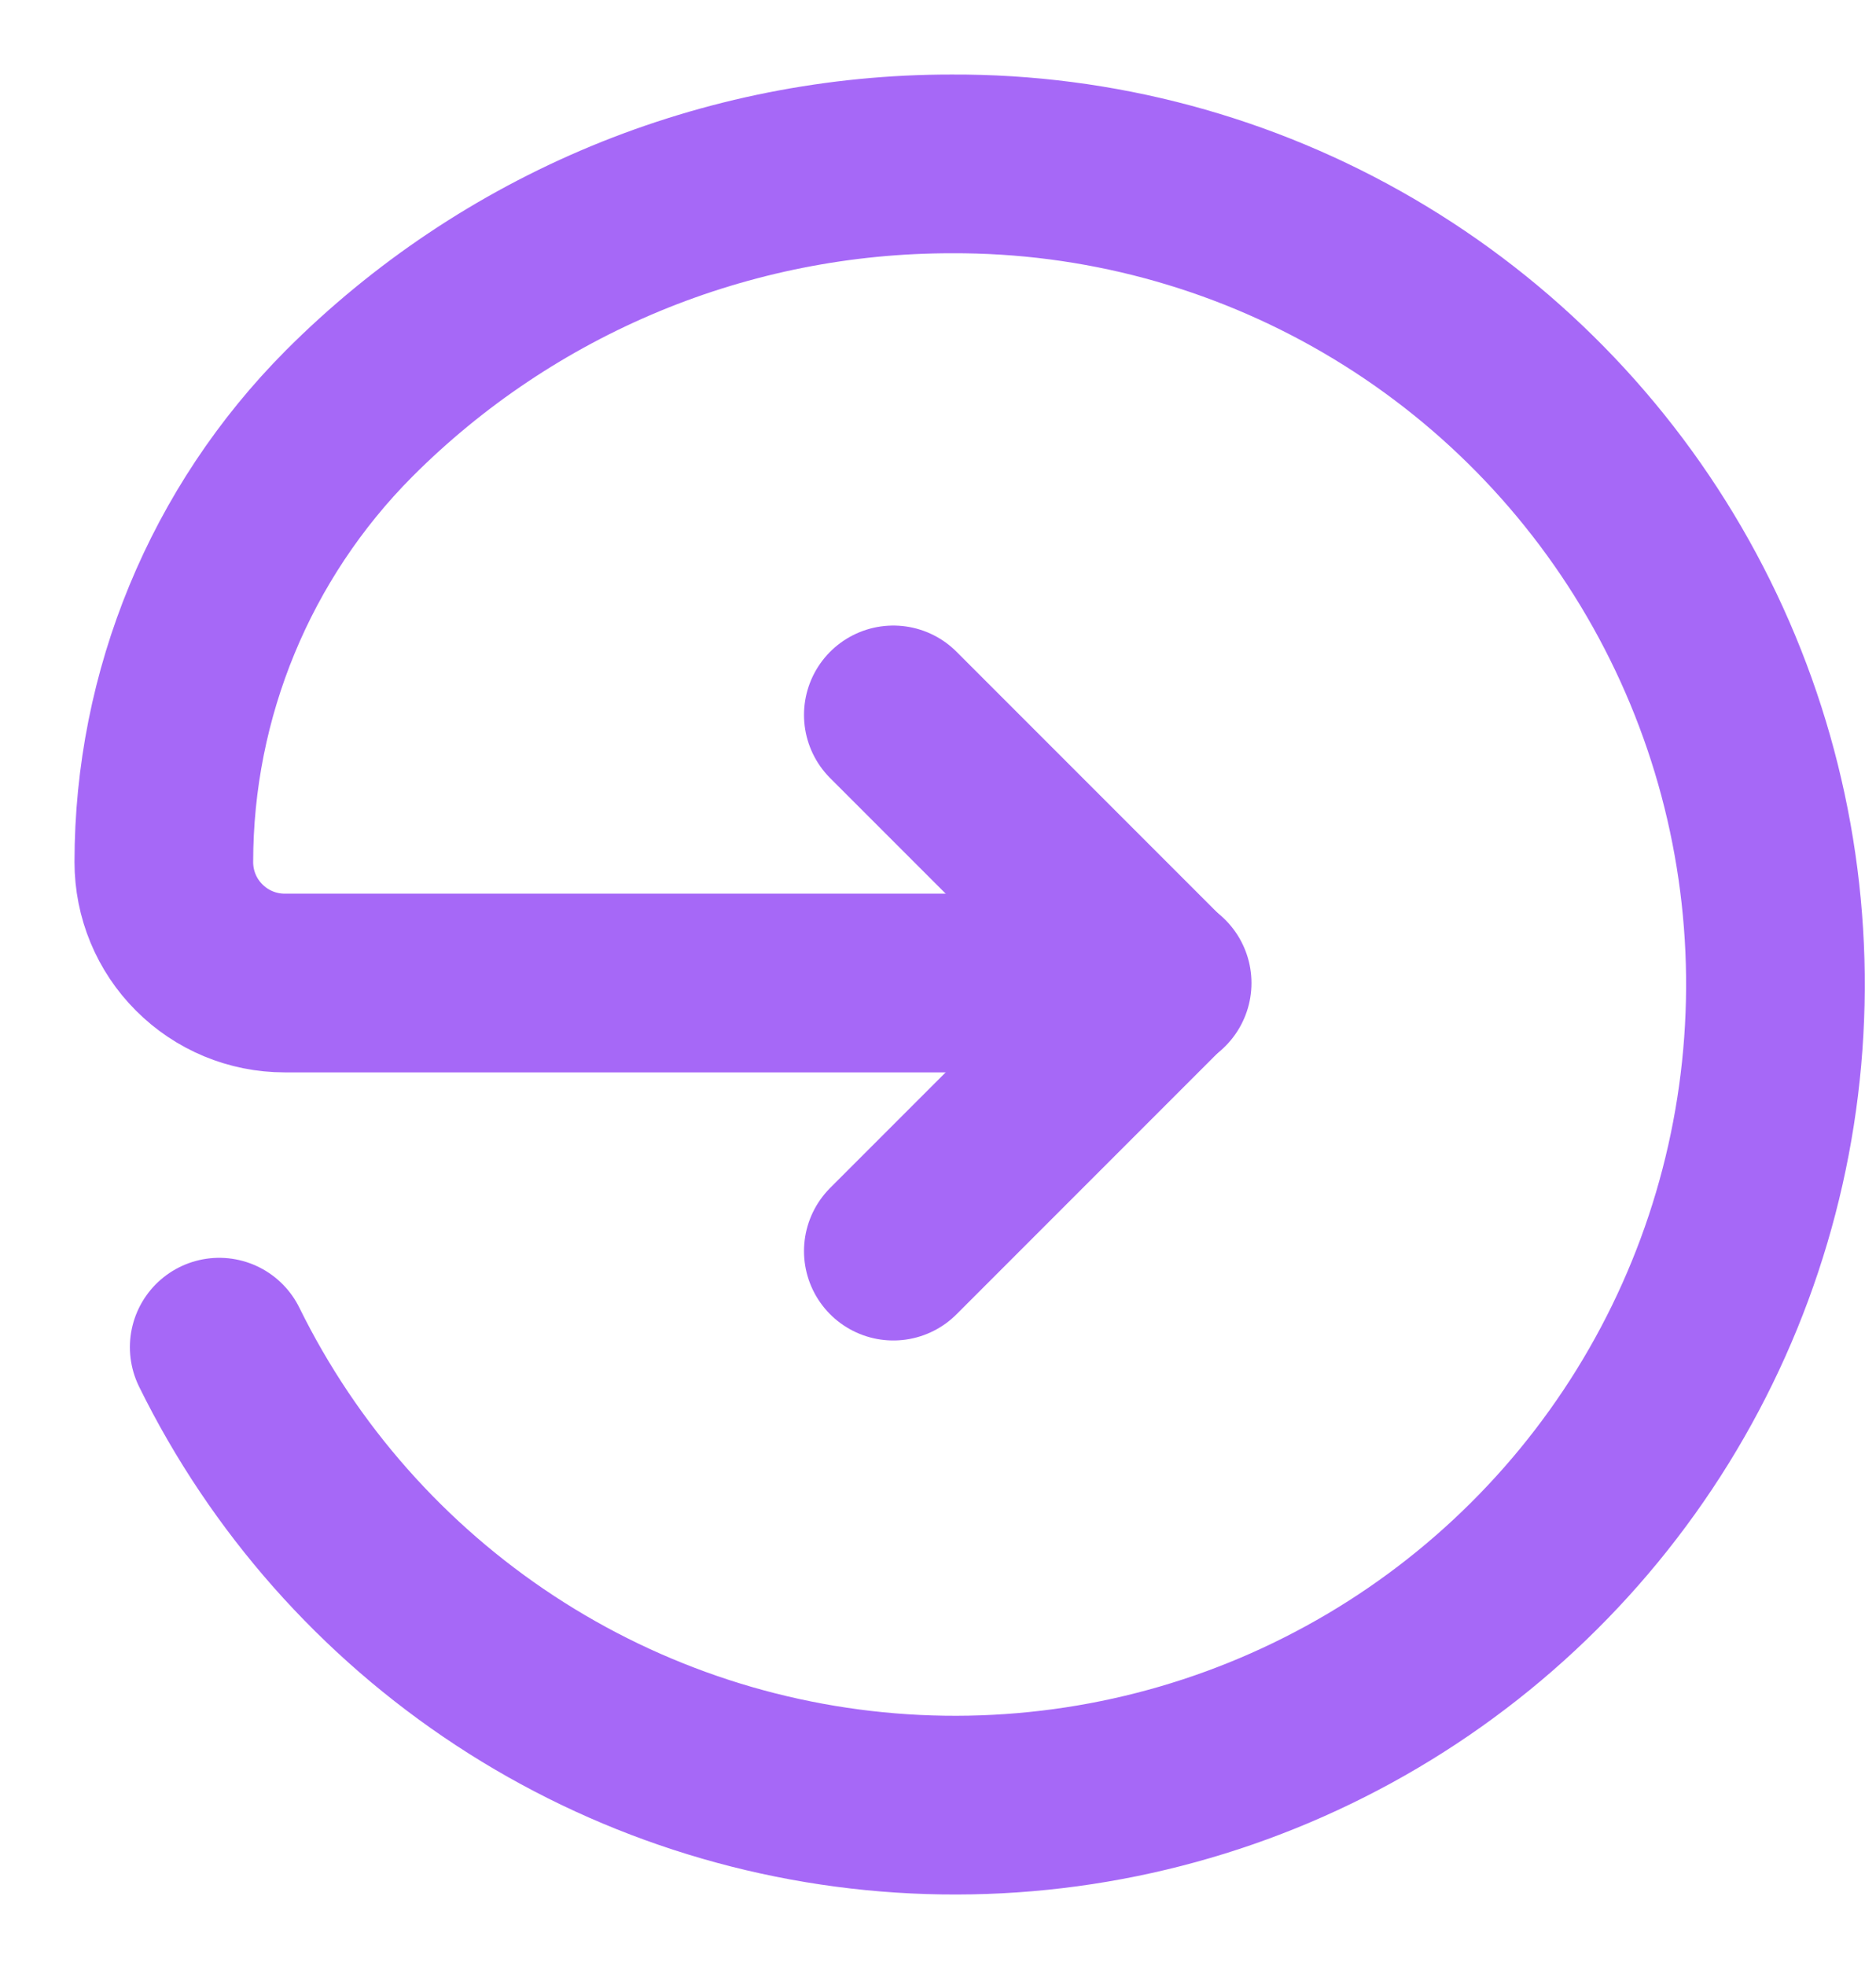 <svg width="21" height="22" viewBox="0 0 21 22" fill="none" xmlns="http://www.w3.org/2000/svg">
<path d="M10 8L13 11L10 14" stroke="#a668f7" stroke-width="2" stroke-linecap="round" stroke-linejoin="round"/>
<path d="M13.009 11H3.186C2.827 11 2.483 10.857 2.23 10.603C1.976 10.35 1.834 10.006 1.834 9.647C1.834 7.766 2.58 5.961 3.907 4.628C4.792 3.741 5.844 3.038 7.002 2.558C8.16 2.079 9.401 1.833 10.654 1.834C12.293 1.827 13.904 2.259 15.32 3.086C16.736 3.912 17.905 5.102 18.705 6.532C19.506 7.963 19.909 9.581 19.872 11.22C19.836 12.859 19.362 14.458 18.499 15.852C17.636 17.245 16.415 18.383 14.964 19.145C13.514 19.908 11.885 20.268 10.248 20.189C8.61 20.11 7.024 19.594 5.654 18.695C4.283 17.795 3.178 16.546 2.454 15.075" stroke="#a668f7" stroke-width="2" stroke-linecap="round" stroke-linejoin="round"/>
</svg>
